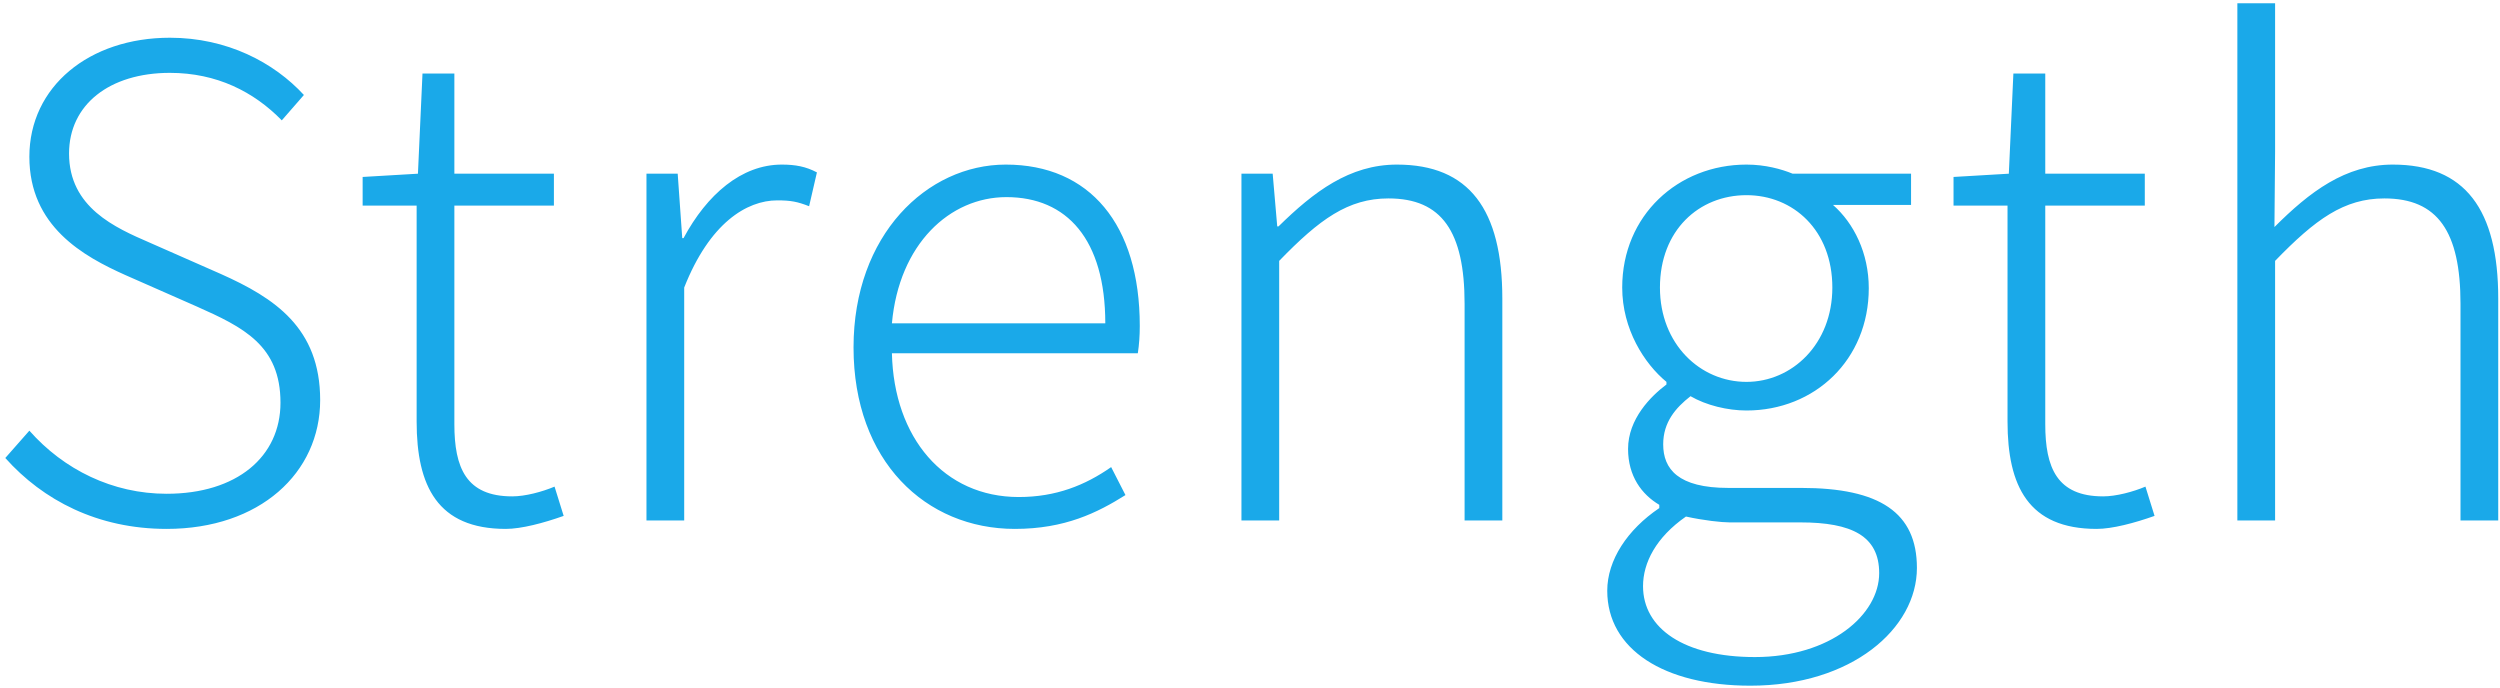 <?xml version="1.0" encoding="UTF-8"?>
<svg width="269px" height="74px" viewBox="0 0 269 74" version="1.1" xmlns="http://www.w3.org/2000/svg" xmlns:xlink="http://www.w3.org/1999/xlink">
    <!-- Generator: Sketch 64 (93537) - https://sketch.com -->
    <title>Strength</title>
    <desc>Created with Sketch.</desc>
    <g id="00_TOP" stroke="none" stroke-width="1" fill="none" fill-rule="evenodd">
        <g id="TOP/category" transform="translate(-3, 0)" fill="#1AA9E9" fill-rule="nonzero">
            <path d="M20.93,56.91 C30.94,56.91 37.45,50.89 37.45,43.05 C37.45,35.28 32.55,32.06 26.74,29.47 L19.11,26.11 C15.4,24.5 10.43,22.33 10.43,16.52 C10.43,11.27 14.77,7.84 21.28,7.84 C26.32,7.84 30.31,9.87 33.32,12.95 L35.7,10.22 C32.48,6.72 27.44,4.06 21.28,4.06 C12.6,4.06 6.16,9.31 6.16,16.87 C6.16,24.36 11.97,27.58 16.52,29.61 L24.15,32.97 C29.19,35.21 33.18,37.17 33.18,43.33 C33.18,49.14 28.49,53.13 20.93,53.13 C15.12,53.13 9.87,50.54 6.16,46.34 L3.57,49.28 C7.63,53.83 13.51,56.91 20.93,56.91 Z M57.42,56.91 C59.1,56.91 61.48,56.28 63.65,55.51 L62.67,52.36 C61.34,52.92 59.52,53.41 58.12,53.41 C53.15,53.41 51.89,50.33 51.89,45.64 L51.89,22.12 L62.6,22.12 L62.6,18.69 L51.89,18.69 L51.89,7.91 L48.46,7.91 L47.97,18.69 L42.02,19.04 L42.02,22.12 L47.83,22.12 L47.83,45.36 C47.83,52.29 50.07,56.91 57.42,56.91 Z M76.62,56 L76.62,30.94 C79.35,24.01 83.34,21.56 86.63,21.56 C88.1,21.56 88.8,21.7 90.06,22.19 L90.9,18.55 C89.71,17.92 88.59,17.71 87.12,17.71 C82.78,17.71 79.07,20.93 76.55,25.62 L76.41,25.62 L75.92,18.69 L72.56,18.69 L72.56,56 L76.62,56 Z M112.2,56.91 C117.59,56.91 121.09,55.16 124.1,53.27 L122.56,50.26 C119.76,52.22 116.61,53.48 112.62,53.48 C104.57,53.48 99.18,47.11 98.97,38.01 L125.43,38.01 C125.57,37.1 125.64,36.12 125.64,35.07 C125.64,24.15 120.25,17.71 111.22,17.71 C102.75,17.71 94.84,25.27 94.84,37.38 C94.84,49.63 102.61,56.91 112.2,56.91 Z M121.93,34.79 L98.97,34.79 C99.74,26.25 105.2,21.21 111.29,21.21 C117.8,21.21 121.93,25.76 121.93,34.79 Z M140.64,56 L140.64,28.07 C144.98,23.59 148.06,21.35 152.4,21.35 C158.14,21.35 160.59,24.92 160.59,32.69 L160.59,56 L164.65,56 L164.65,32.13 C164.65,22.54 161.08,17.71 153.31,17.71 C148.2,17.71 144.35,20.65 140.57,24.36 L140.43,24.36 L139.94,18.69 L136.58,18.69 L136.58,56 L140.64,56 Z M191.34,73.78 C202.26,73.78 209.26,67.62 209.26,61.11 C209.26,55.16 205.27,52.5 196.8,52.5 L188.96,52.5 C183.57,52.5 181.96,50.47 181.96,47.81 C181.96,45.43 183.29,43.89 184.9,42.63 C186.58,43.61 188.89,44.17 190.92,44.17 C198.27,44.17 204.08,38.71 204.08,31.01 C204.08,27.23 202.47,24.01 200.23,22.05 L208.63,22.05 L208.63,18.69 L195.89,18.69 C194.7,18.2 192.95,17.71 190.92,17.71 C183.57,17.71 177.55,23.17 177.55,30.94 C177.55,35.42 179.93,39.13 182.31,41.09 L182.31,41.37 C180.63,42.63 178.18,45.08 178.18,48.3 C178.18,51.24 179.65,53.2 181.54,54.32 L181.54,54.67 C178.11,56.98 175.94,60.27 175.94,63.56 C175.94,69.86 182.03,73.78 191.34,73.78 Z M190.92,41.09 C185.95,41.09 181.61,37.03 181.61,30.94 C181.61,24.78 185.81,21 190.92,21 C195.96,21 200.16,24.78 200.16,30.94 C200.16,37.03 195.82,41.09 190.92,41.09 Z M191.83,70.7 C184.2,70.7 179.79,67.62 179.79,63.07 C179.79,60.55 181.19,57.82 184.41,55.58 C186.3,56 188.26,56.21 189.1,56.21 L196.73,56.21 C202.26,56.21 205.2,57.68 205.2,61.67 C205.2,66.15 199.95,70.7 191.83,70.7 Z M228.6,56.91 C230.28,56.91 232.66,56.28 234.83,55.51 L233.85,52.36 C232.52,52.92 230.7,53.41 229.3,53.41 C224.33,53.41 223.07,50.33 223.07,45.64 L223.07,22.12 L233.78,22.12 L233.78,18.69 L223.07,18.69 L223.07,7.91 L219.64,7.91 L219.15,18.69 L213.2,19.04 L213.2,22.12 L219.01,22.12 L219.01,45.36 C219.01,52.29 221.25,56.91 228.6,56.91 Z M247.8,56 L247.8,28.07 C252.14,23.59 255.22,21.35 259.56,21.35 C265.3,21.35 267.75,24.92 267.75,32.69 L267.75,56 L271.81,56 L271.81,32.13 C271.81,22.54 268.24,17.71 260.47,17.71 C255.36,17.71 251.51,20.65 247.73,24.43 L247.8,16.31 L247.8,0.35 L243.74,0.35 L243.74,56 L247.8,56 Z" id="Strength"></path>
        </g>
    </g>
</svg>